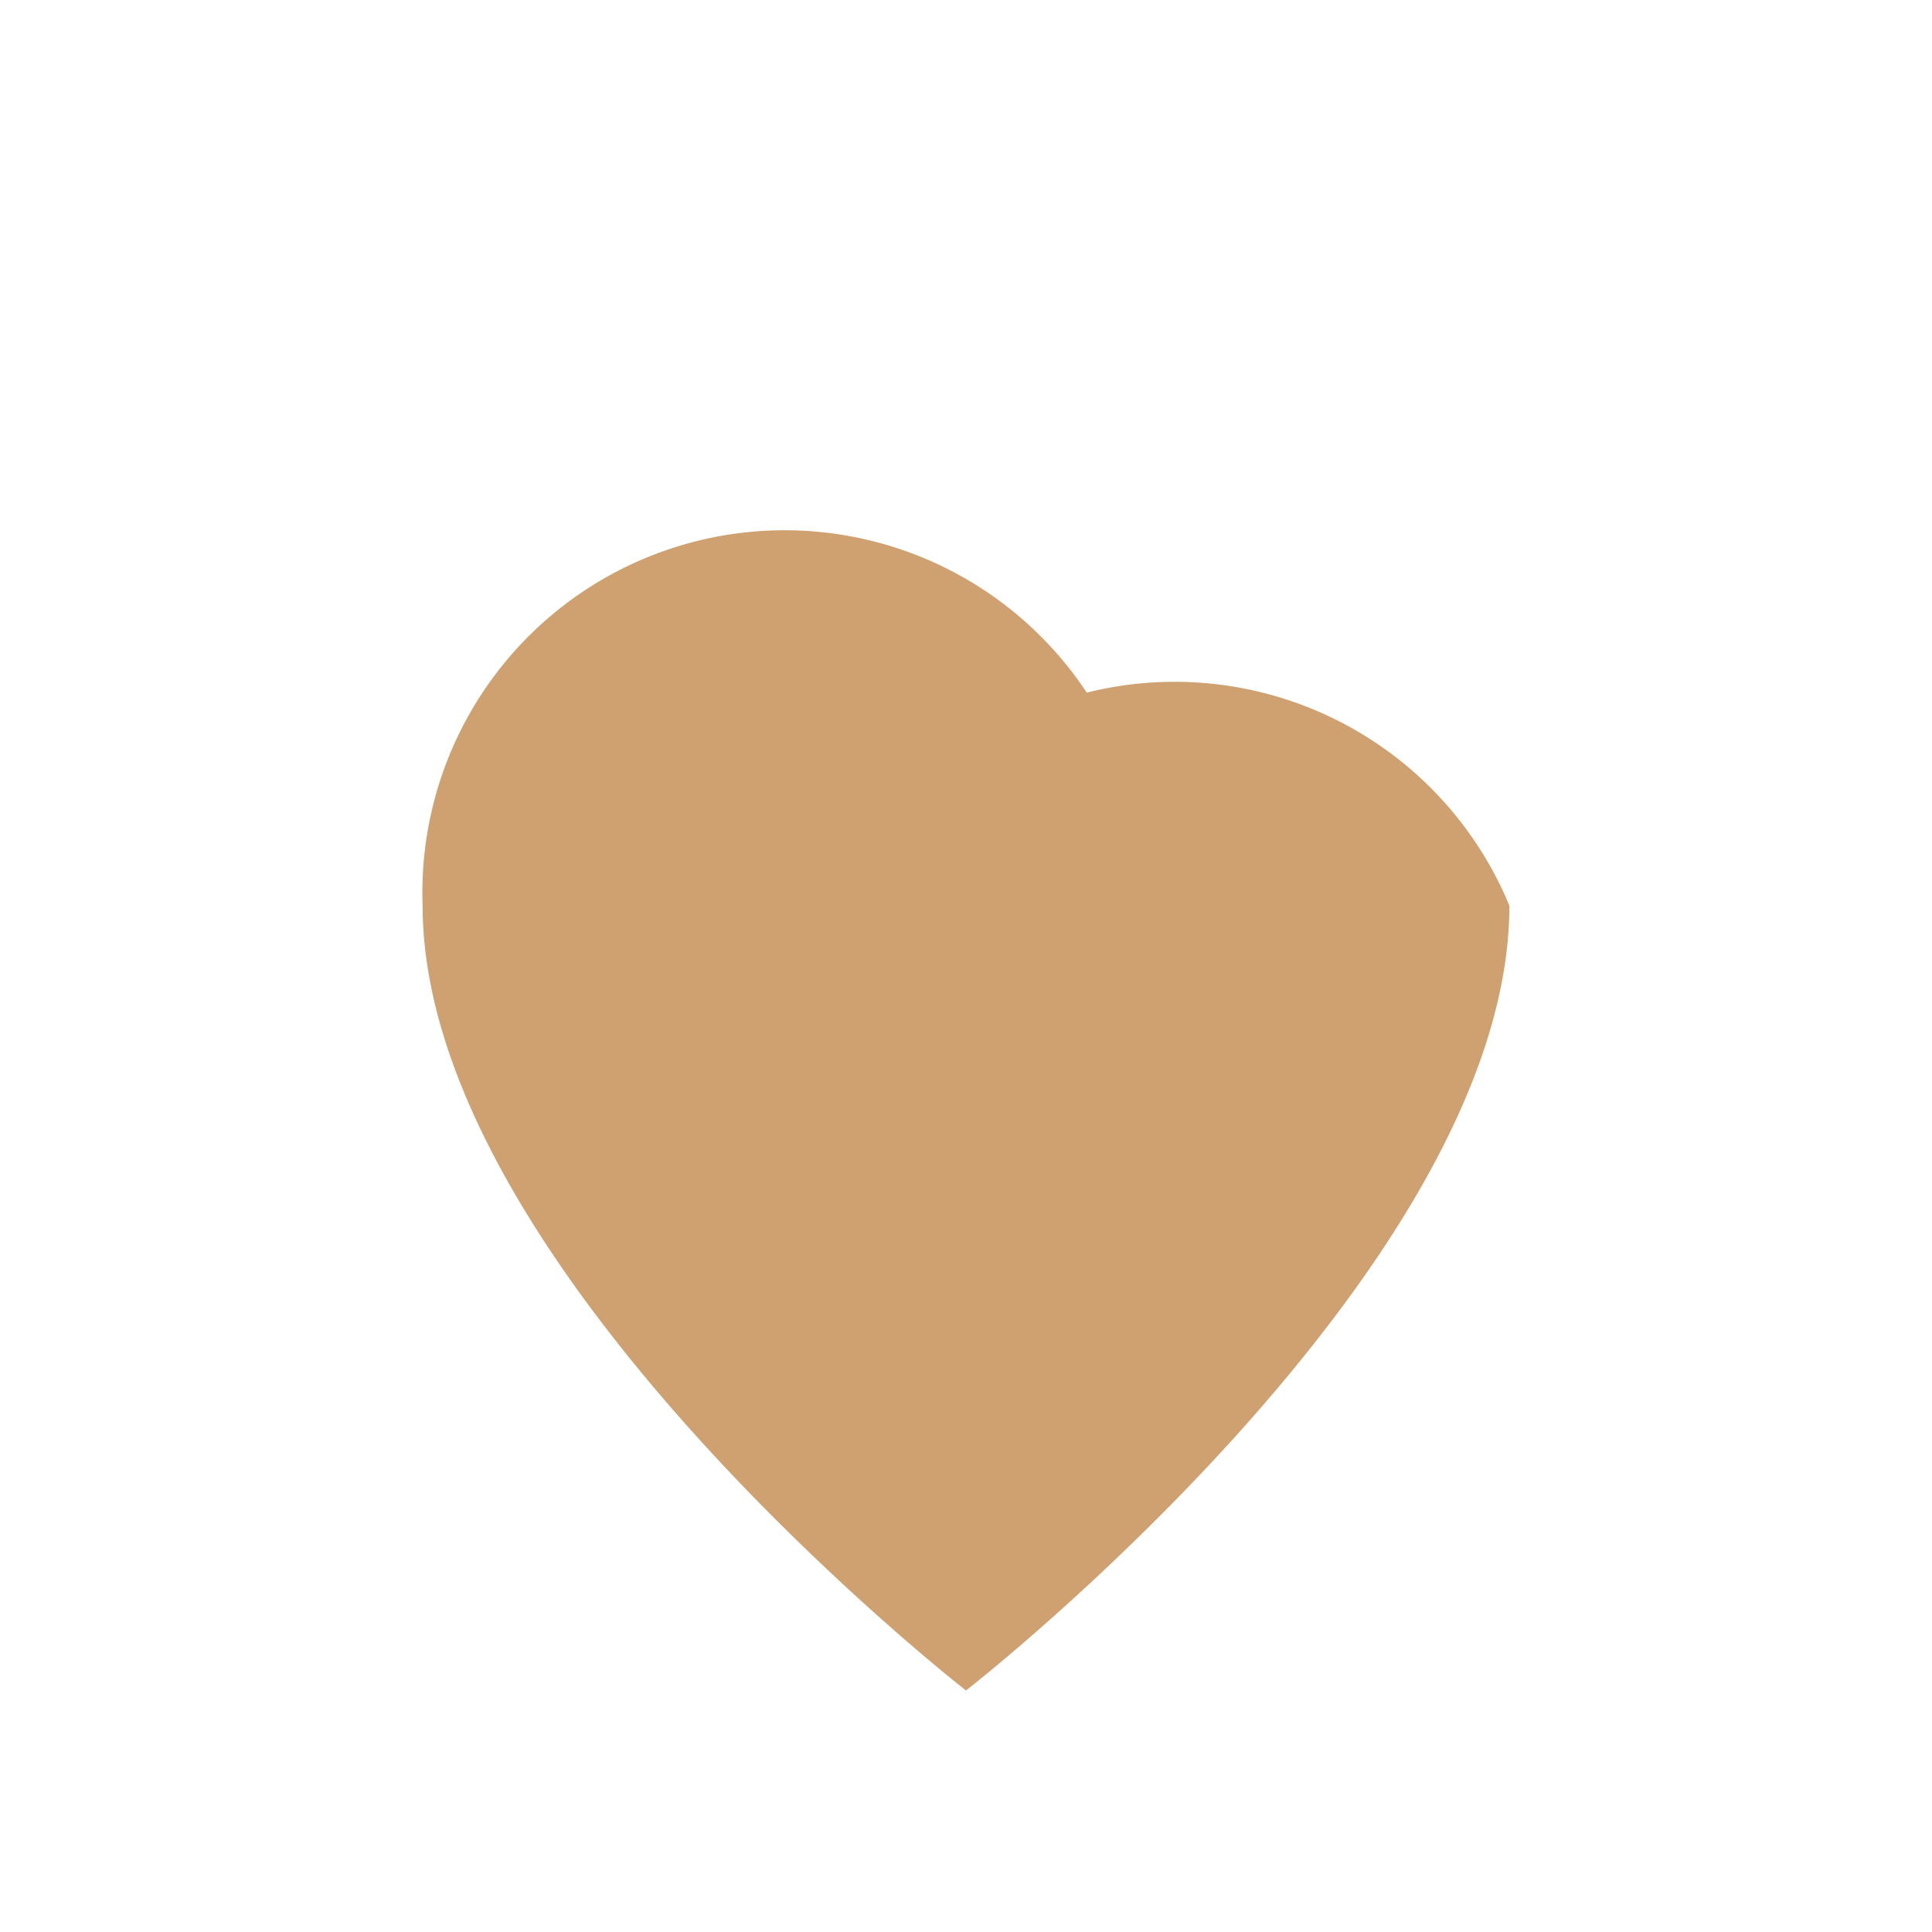 <?xml version="1.0" encoding="UTF-8"?>
<svg xmlns="http://www.w3.org/2000/svg" width="32" height="32" viewBox="0 0 32 32"><path fill="#D0A170" d="M16 28s-9-7-9-13a6 6 0 0 1 11-3.528A6 6 0 0 1 25 15c0 6-9 13-9 13z"/></svg>